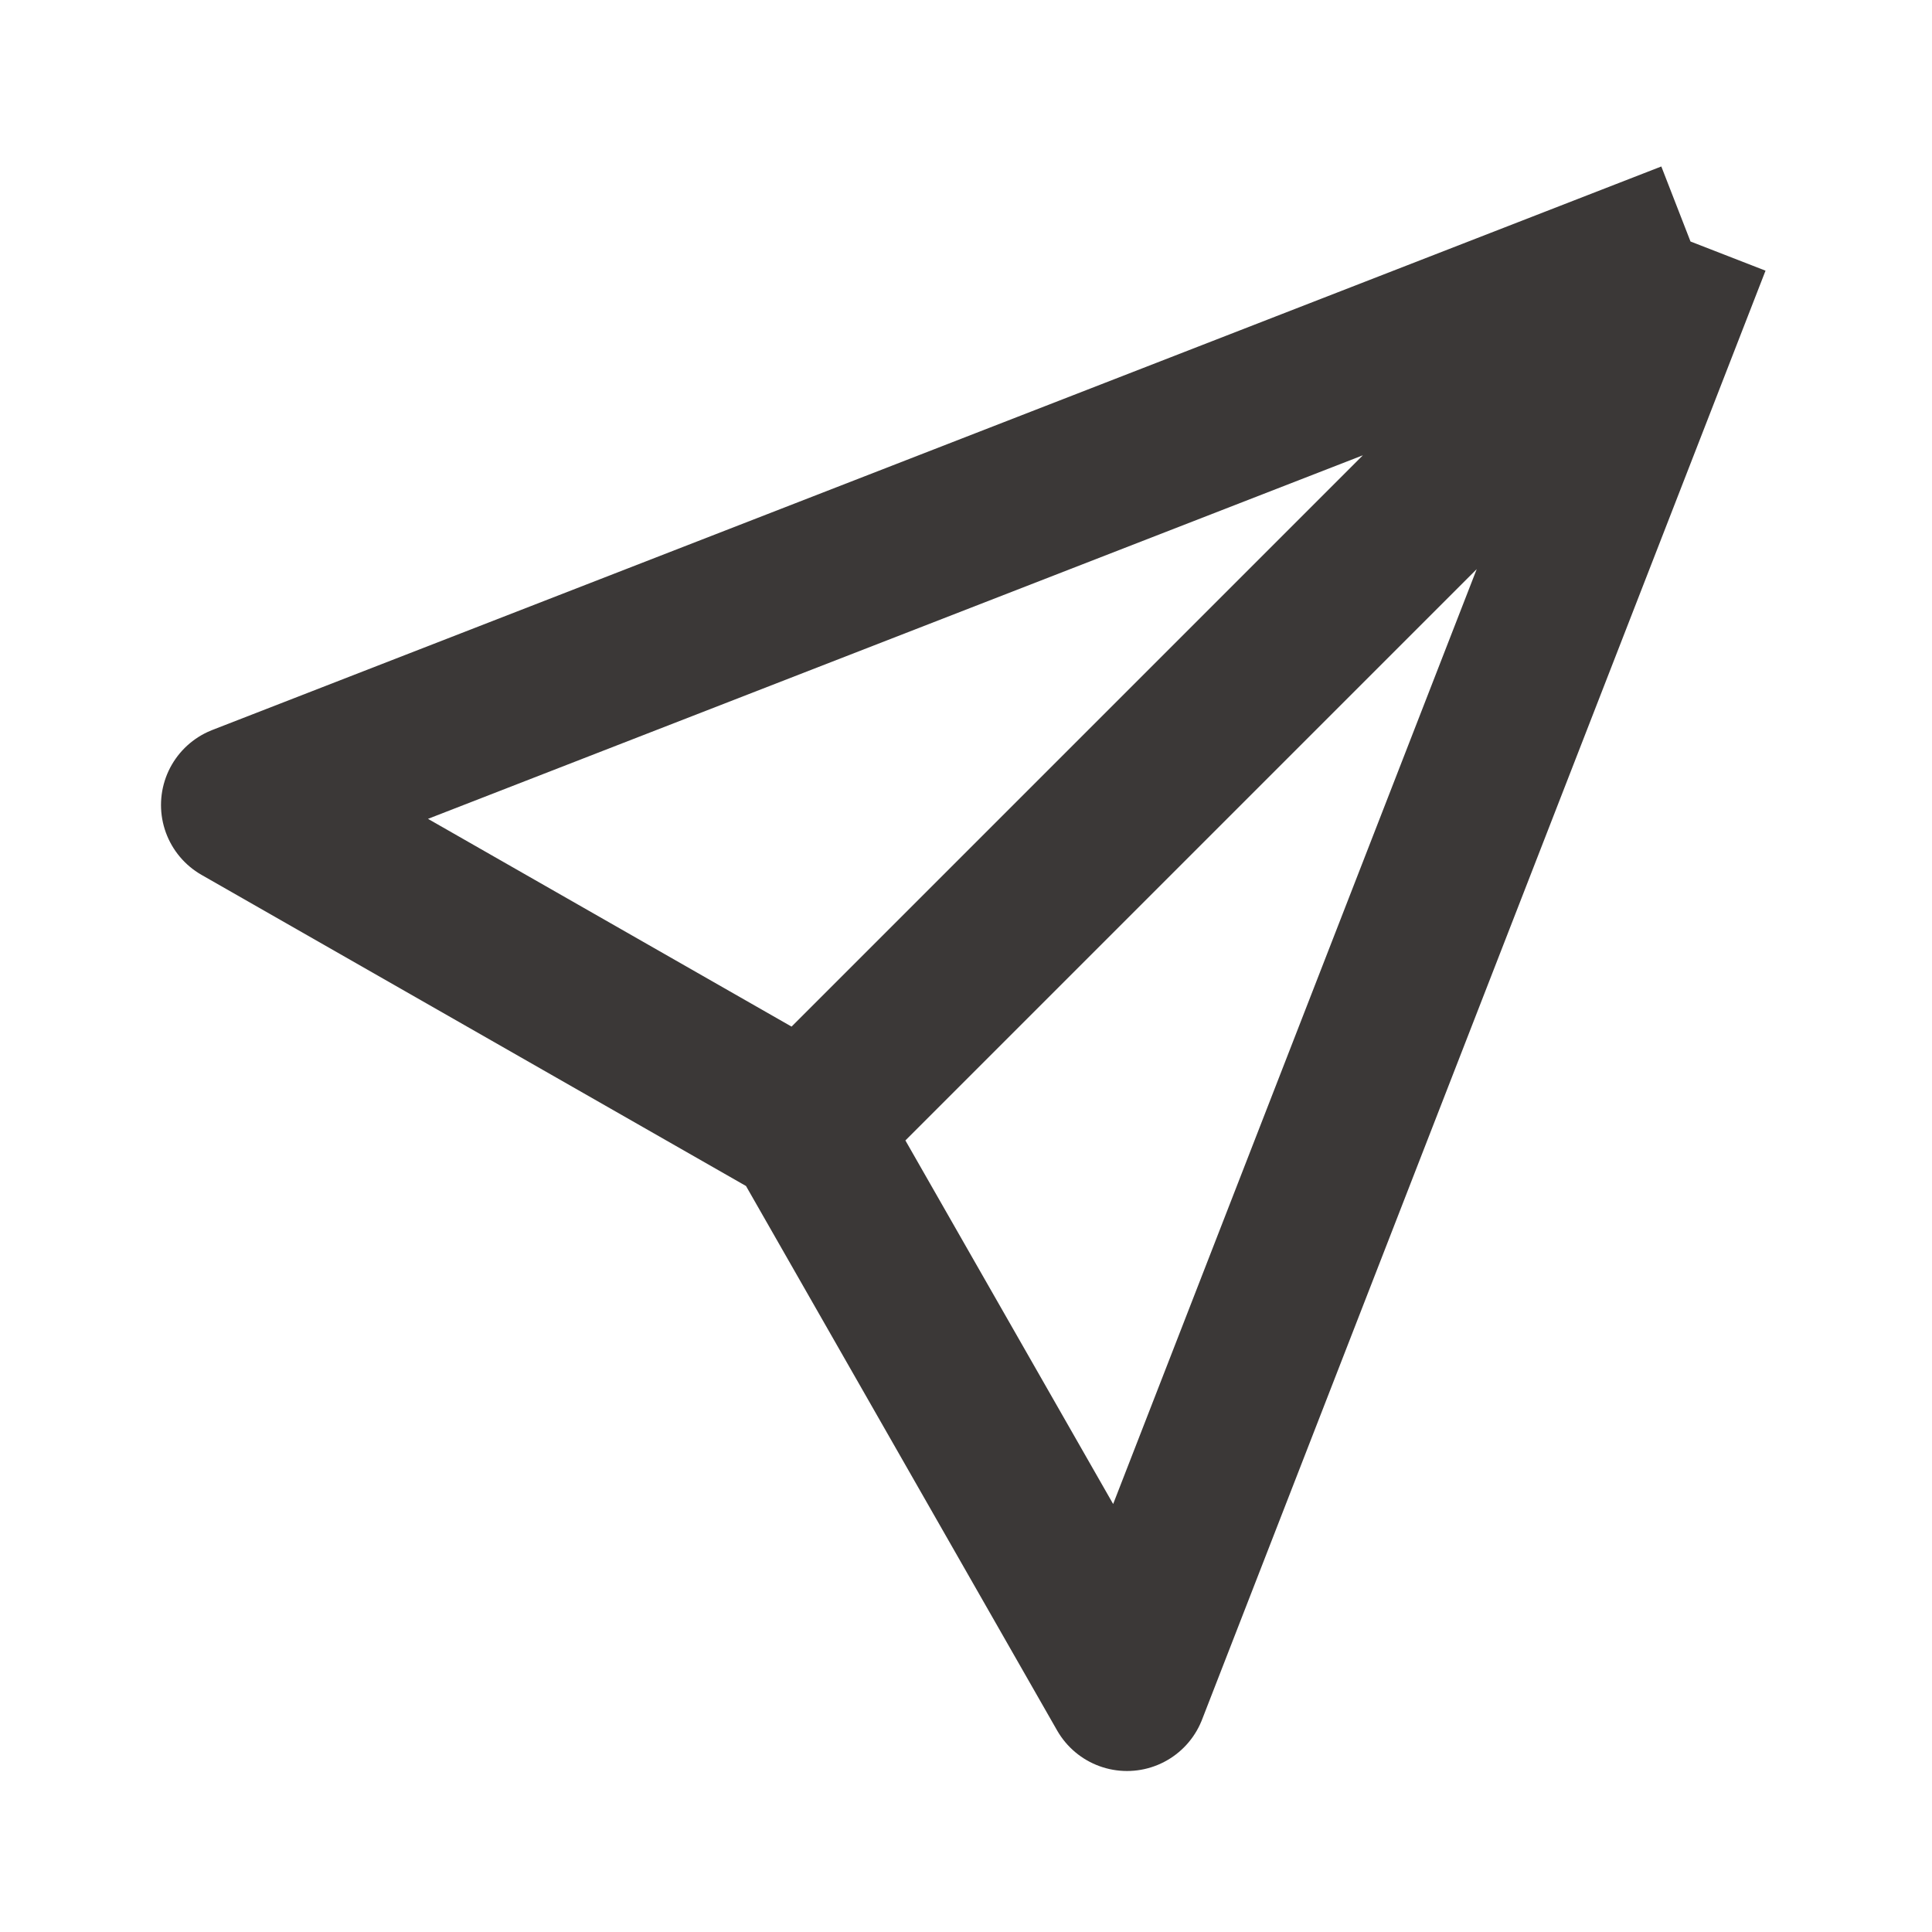 <?xml version="1.0" encoding="UTF-8"?> <svg xmlns="http://www.w3.org/2000/svg" width="24" height="24" viewBox="0 0 24 24" fill="none"><path d="M10 14L14 21L21 3M10 14L3 10L21 3M10 14L21 3" stroke="#3B3837" stroke-width="2" stroke-linejoin="round"></path></svg> 